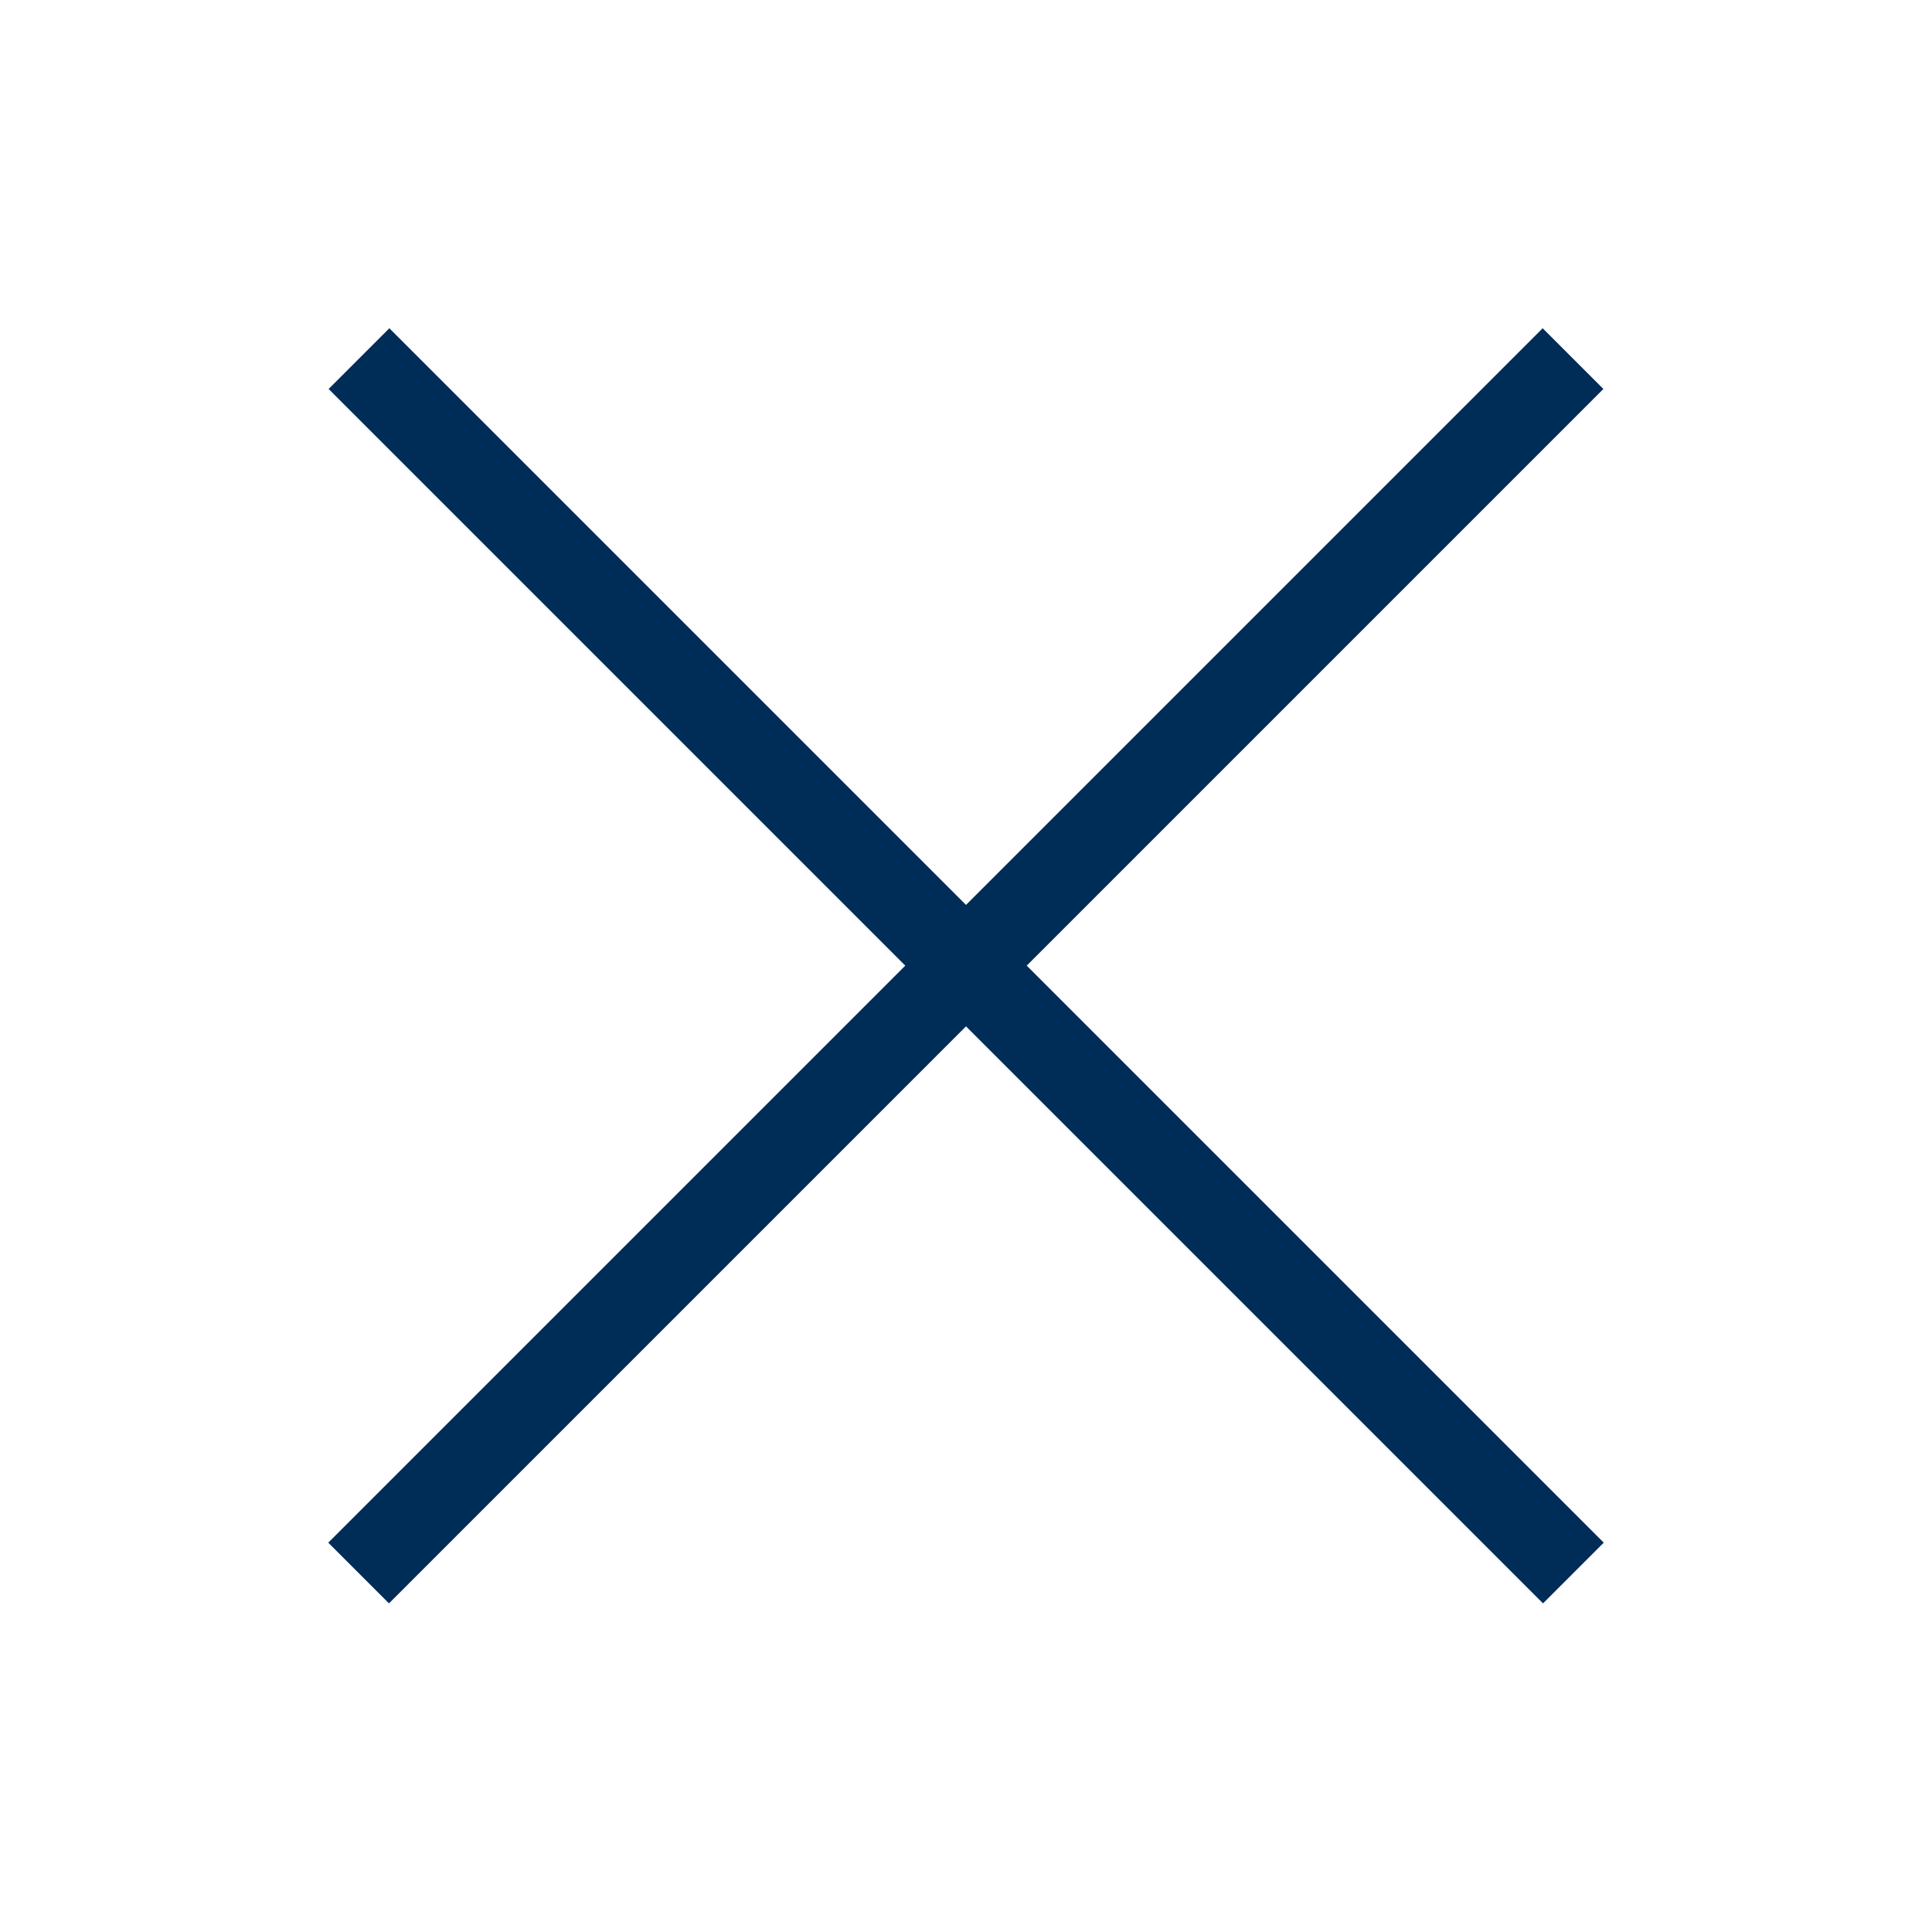 <svg xmlns="http://www.w3.org/2000/svg" xmlns:xlink="http://www.w3.org/1999/xlink" id="Capa_1" x="0px" y="0px" viewBox="0 0 525 525" style="enable-background:new 0 0 525 525;" xml:space="preserve"><style type="text/css">	.st0{fill-rule:evenodd;clip-rule:evenodd;fill:#002D57;}</style><g>	<path class="st0" d="M435.7,105.7l-330,330l-16.5-16.5l330-330L435.7,105.7z"></path>	<path class="st0" d="M419.3,435.7l-330-330l16.5-16.5l330,330L419.3,435.7z"></path></g></svg>